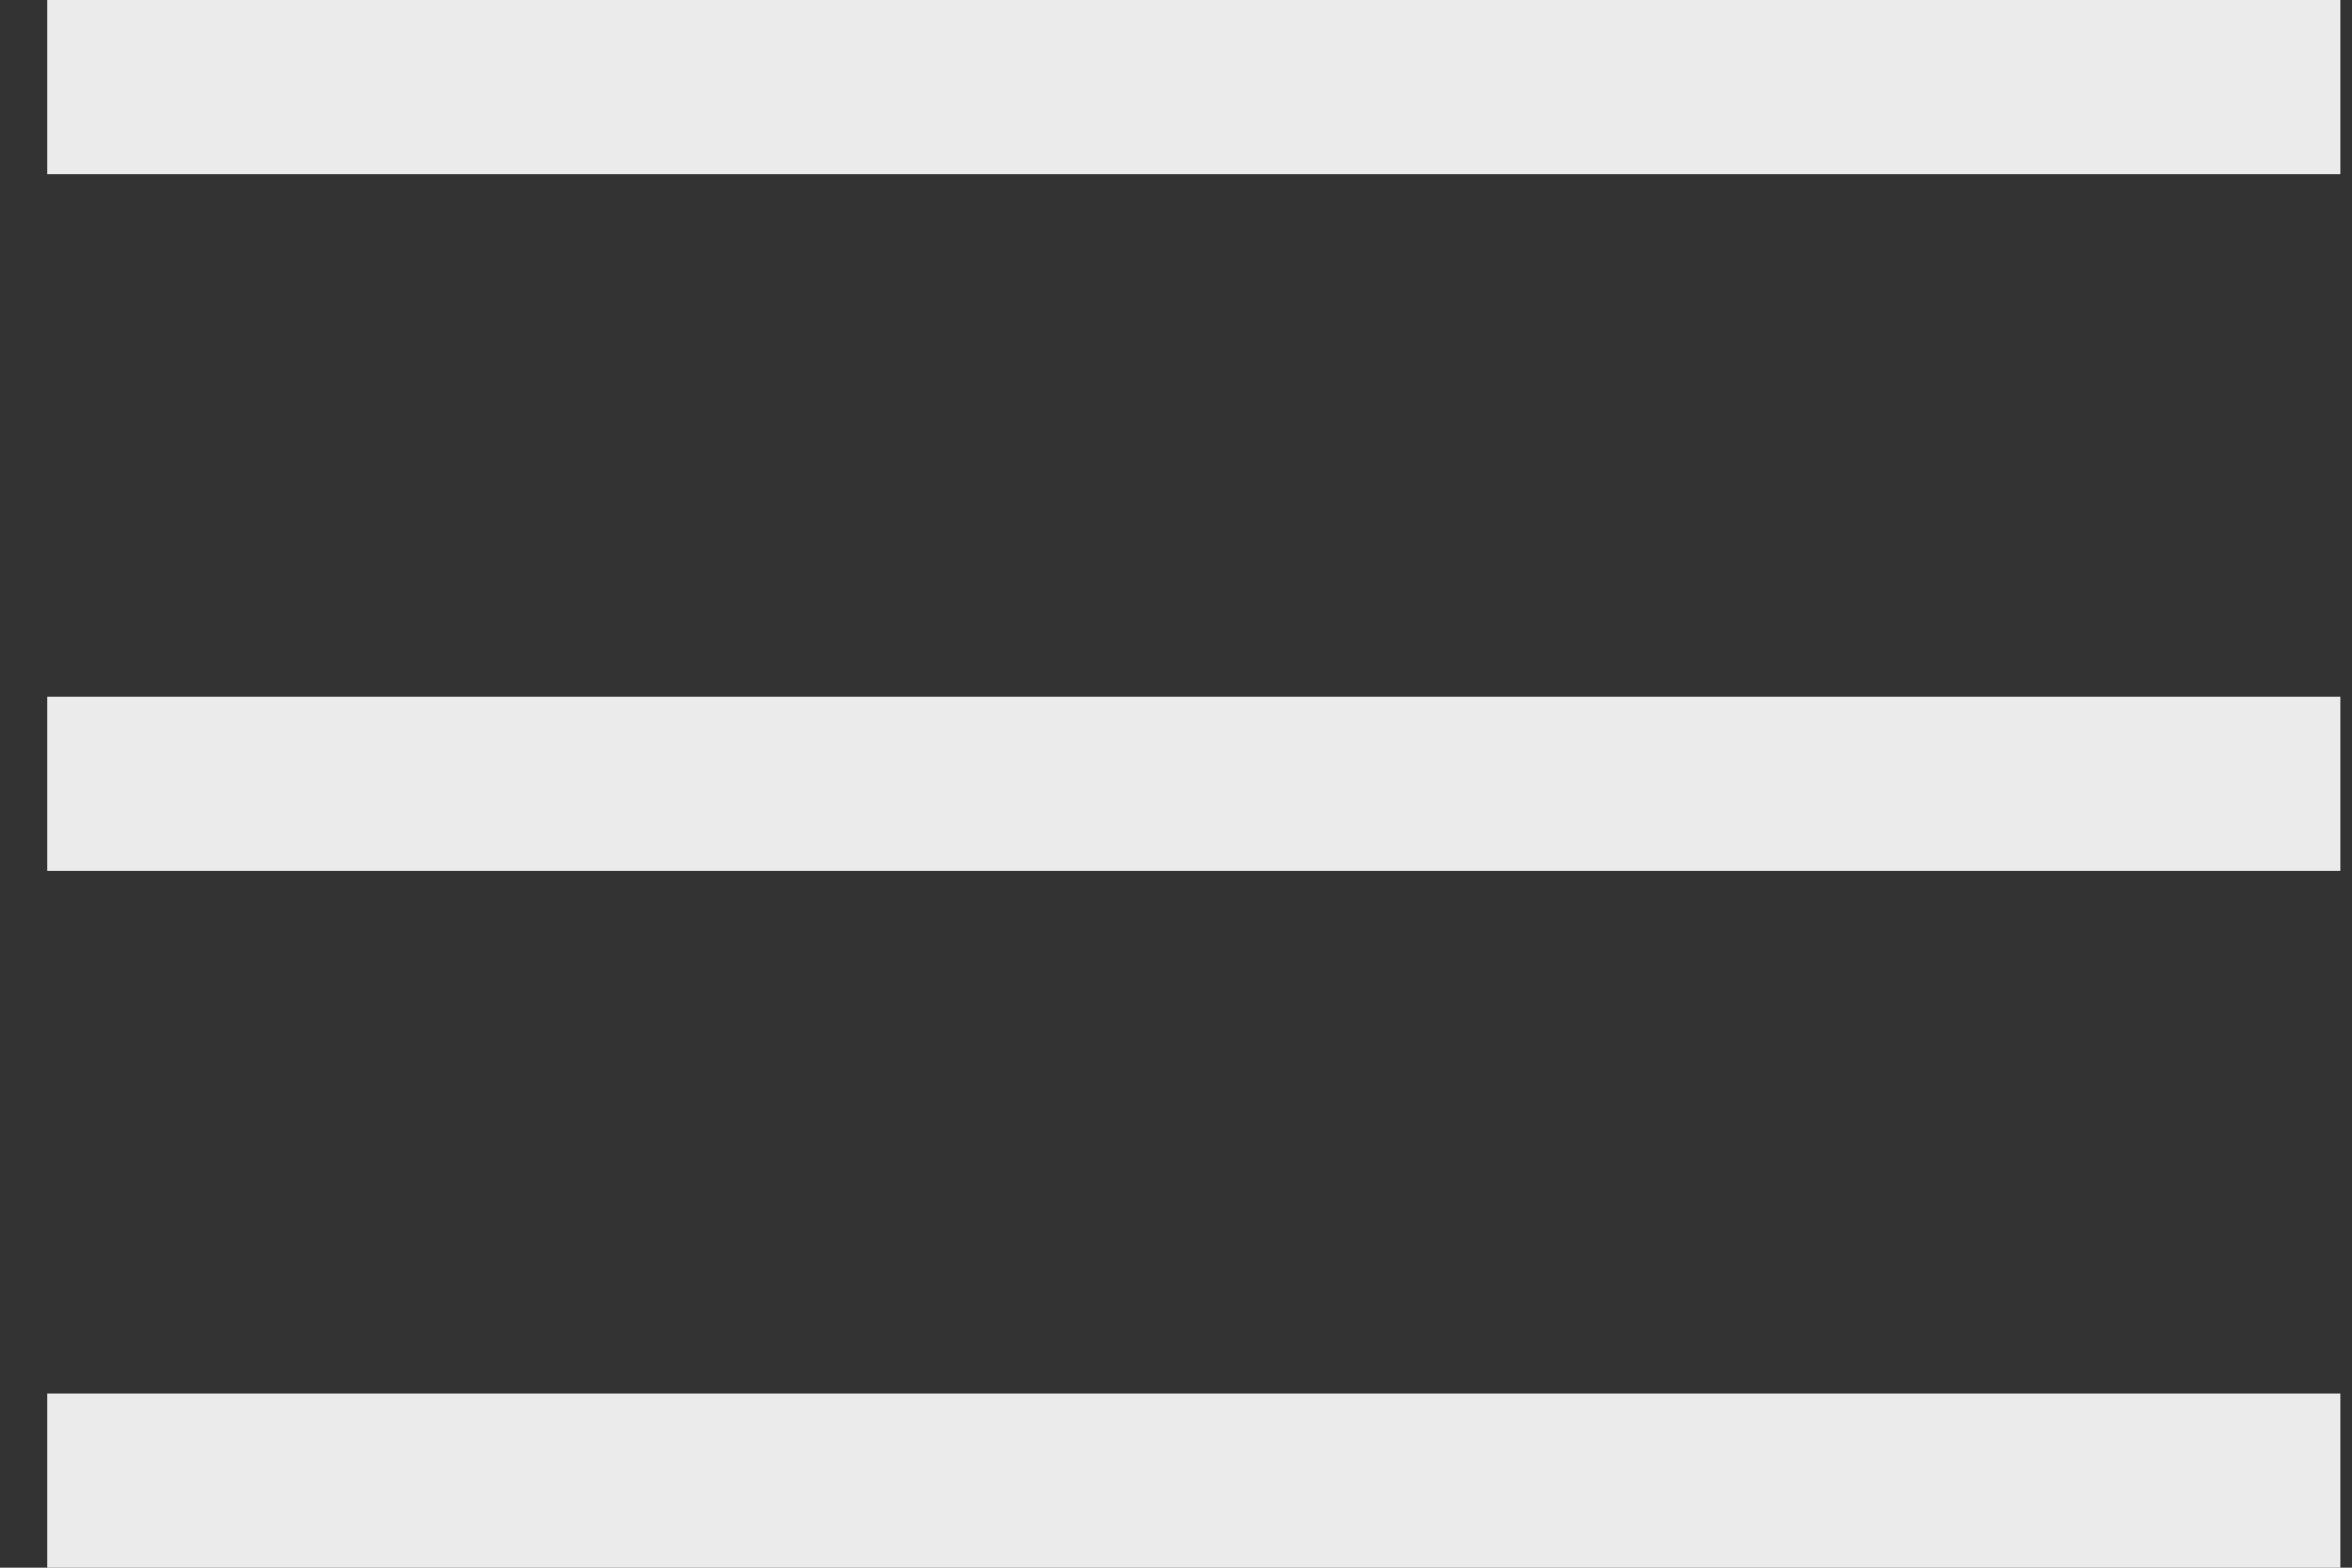 <svg width="45" height="30" viewBox="0 0 45 30" fill="none" xmlns="http://www.w3.org/2000/svg">
<rect x="0" y="0" width="45" height="30" fill="#333333" stroke="none"/>
<rect opacity="0.9" x="0.904" width="43.869" height="3.333" fill="white"/>
<rect opacity="0.9" x="0.904" y="13.333" width="43.869" height="3.333" fill="white"/>
<rect opacity="0.9" x="0.904" y="26.667" width="43.869" height="3.333" fill="white"/>
</svg>
